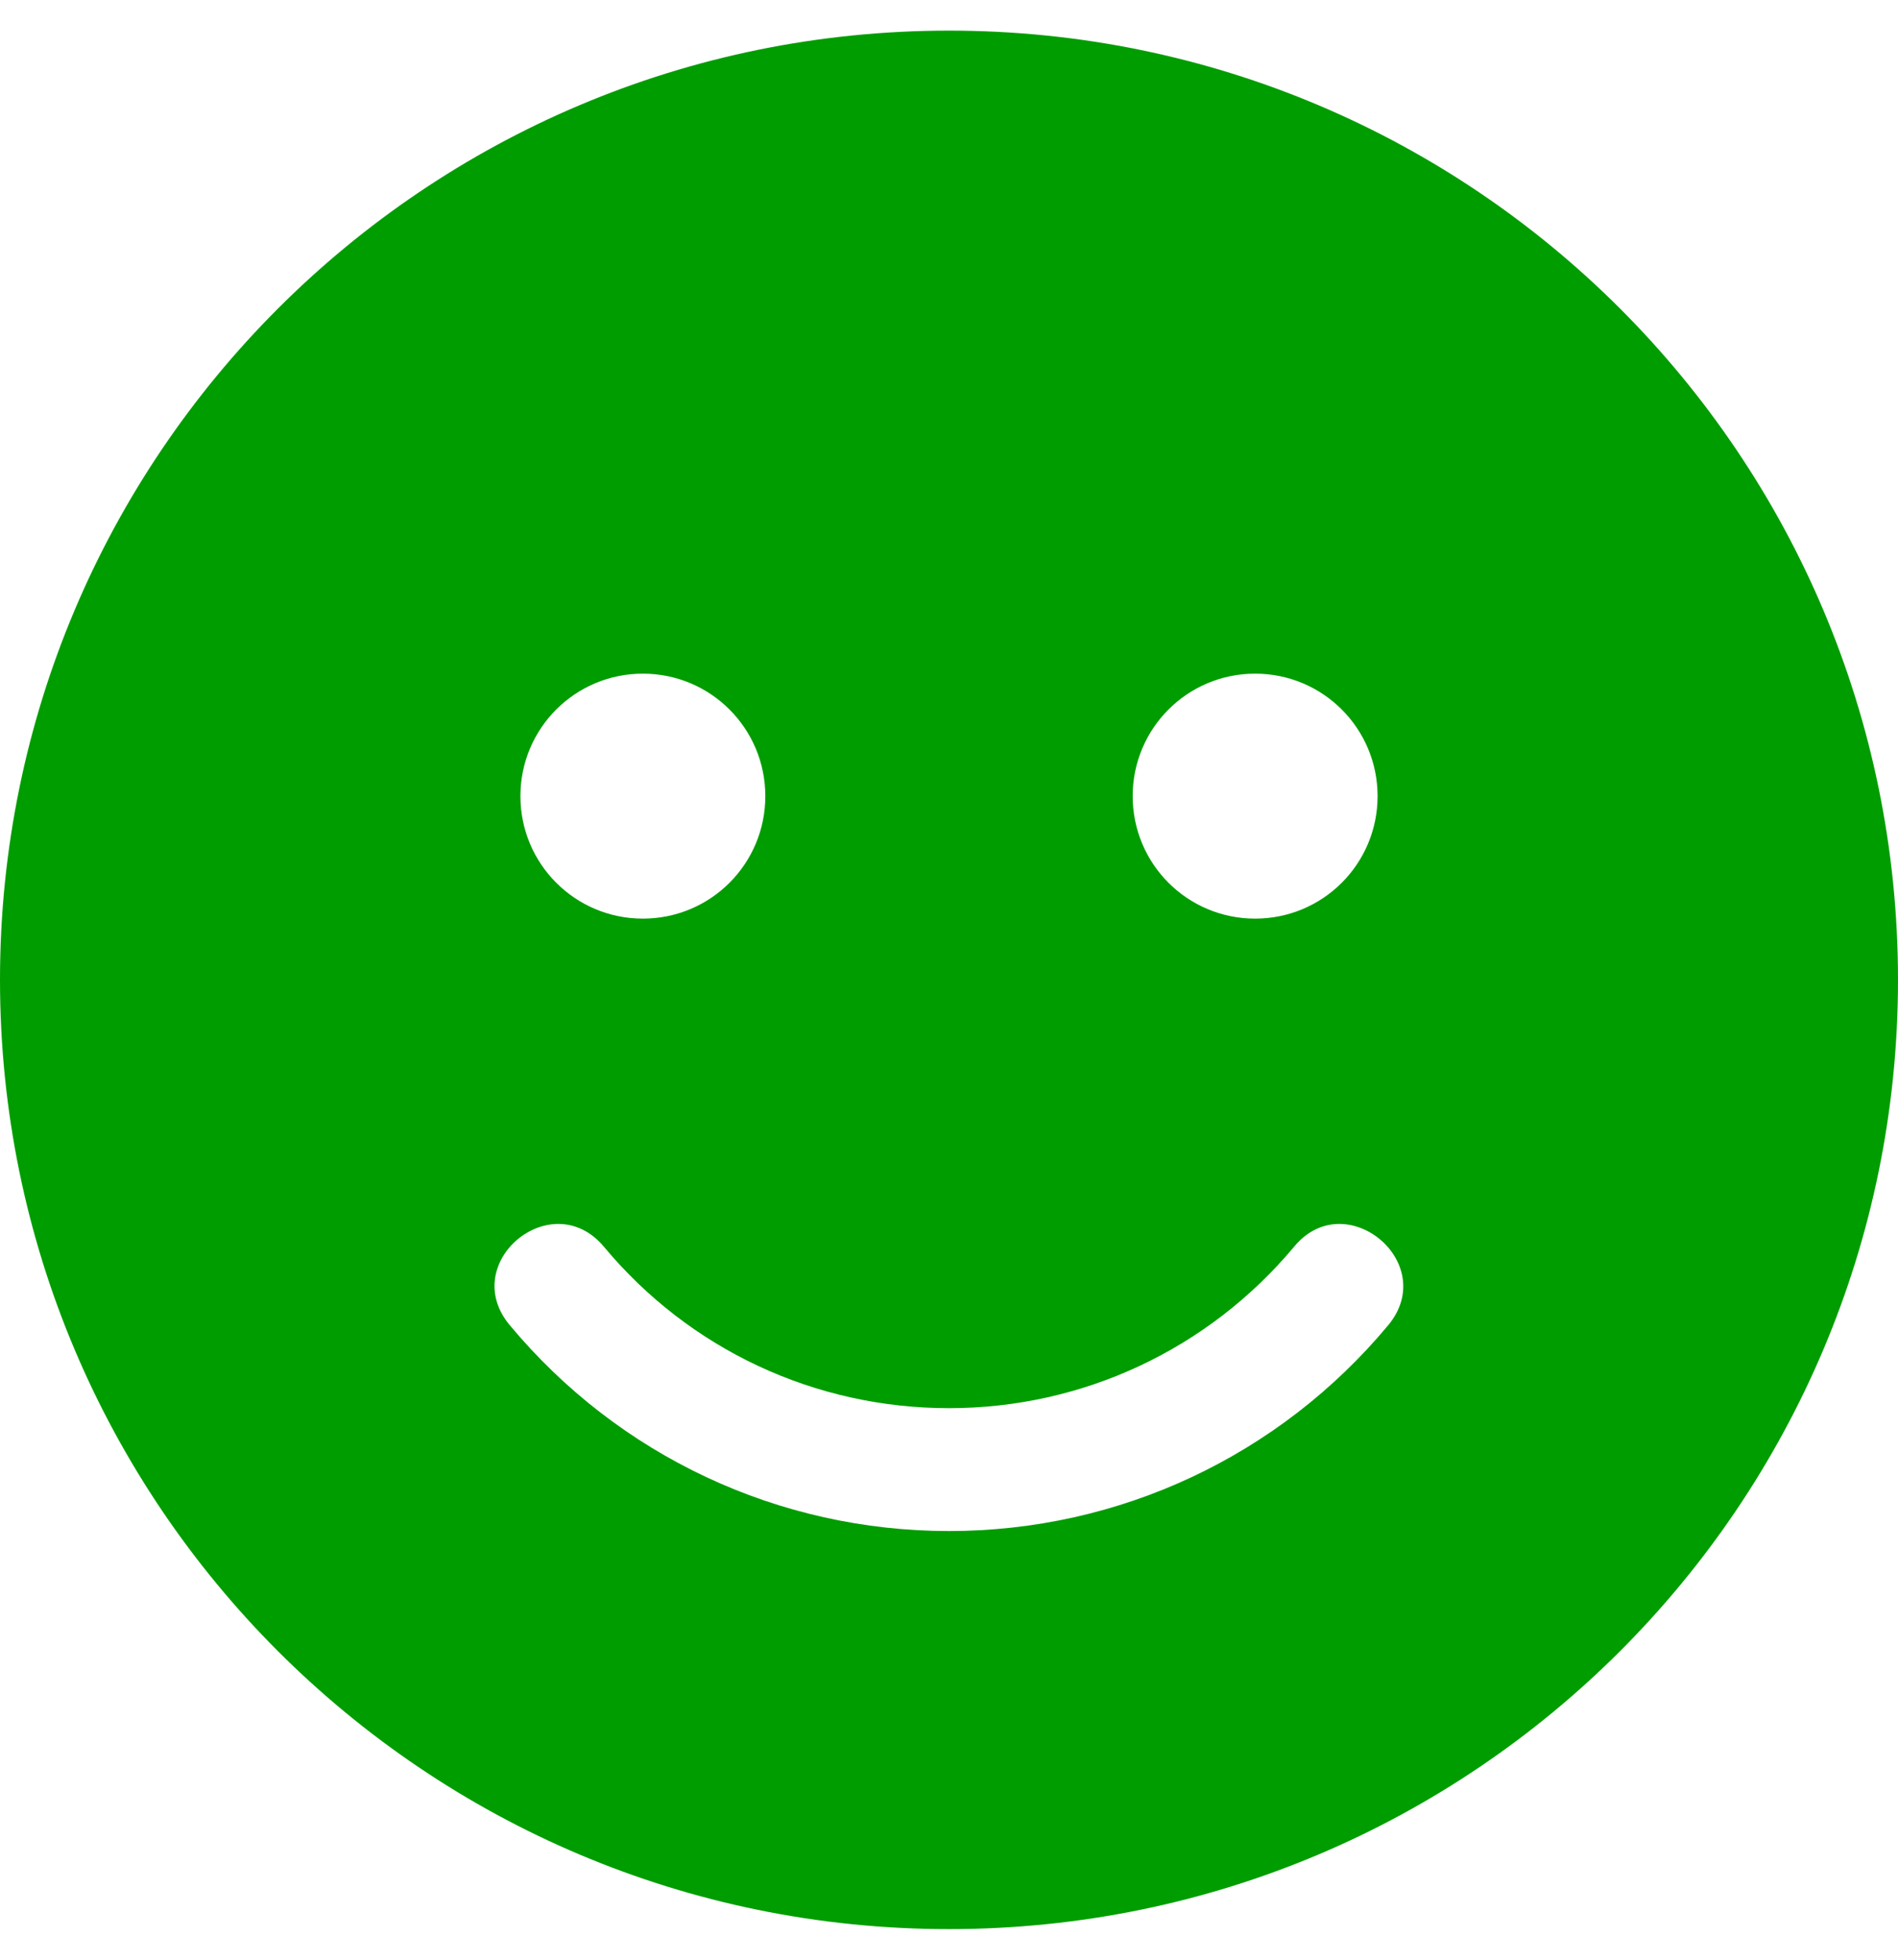 <?xml version="1.0" encoding="UTF-8"?> <!-- Generator: Adobe Illustrator 24.1.0, SVG Export Plug-In . SVG Version: 6.00 Build 0) --> <svg xmlns="http://www.w3.org/2000/svg" xmlns:xlink="http://www.w3.org/1999/xlink" id="Layer_1" x="0px" y="0px" viewBox="0 0 496 512" style="enable-background:new 0 0 496 512;" xml:space="preserve"> <style type="text/css"> .st0{fill:#009D00;} </style> <path class="st0" d="M248,8C111,8,0,119,0,256s111,248,248,248s248-111,248-248S385,8,248,8z M328,176c17.7,0,32,14.3,32,32 s-14.3,32-32,32s-32-14.3-32-32S310.3,176,328,176z M168,176c17.7,0,32,14.3,32,32s-14.3,32-32,32s-32-14.3-32-32S150.3,176,168,176 z M362.8,346.2C334.3,380.4,292.5,400,248,400s-86.3-19.6-114.8-53.8c-13.6-16.3,11-36.7,24.6-20.5c22.4,26.9,55.2,42.2,90.2,42.2 s67.8-15.4,90.2-42.2C351.6,309.5,376.3,329.9,362.8,346.2L362.8,346.2z"></path> </svg> 